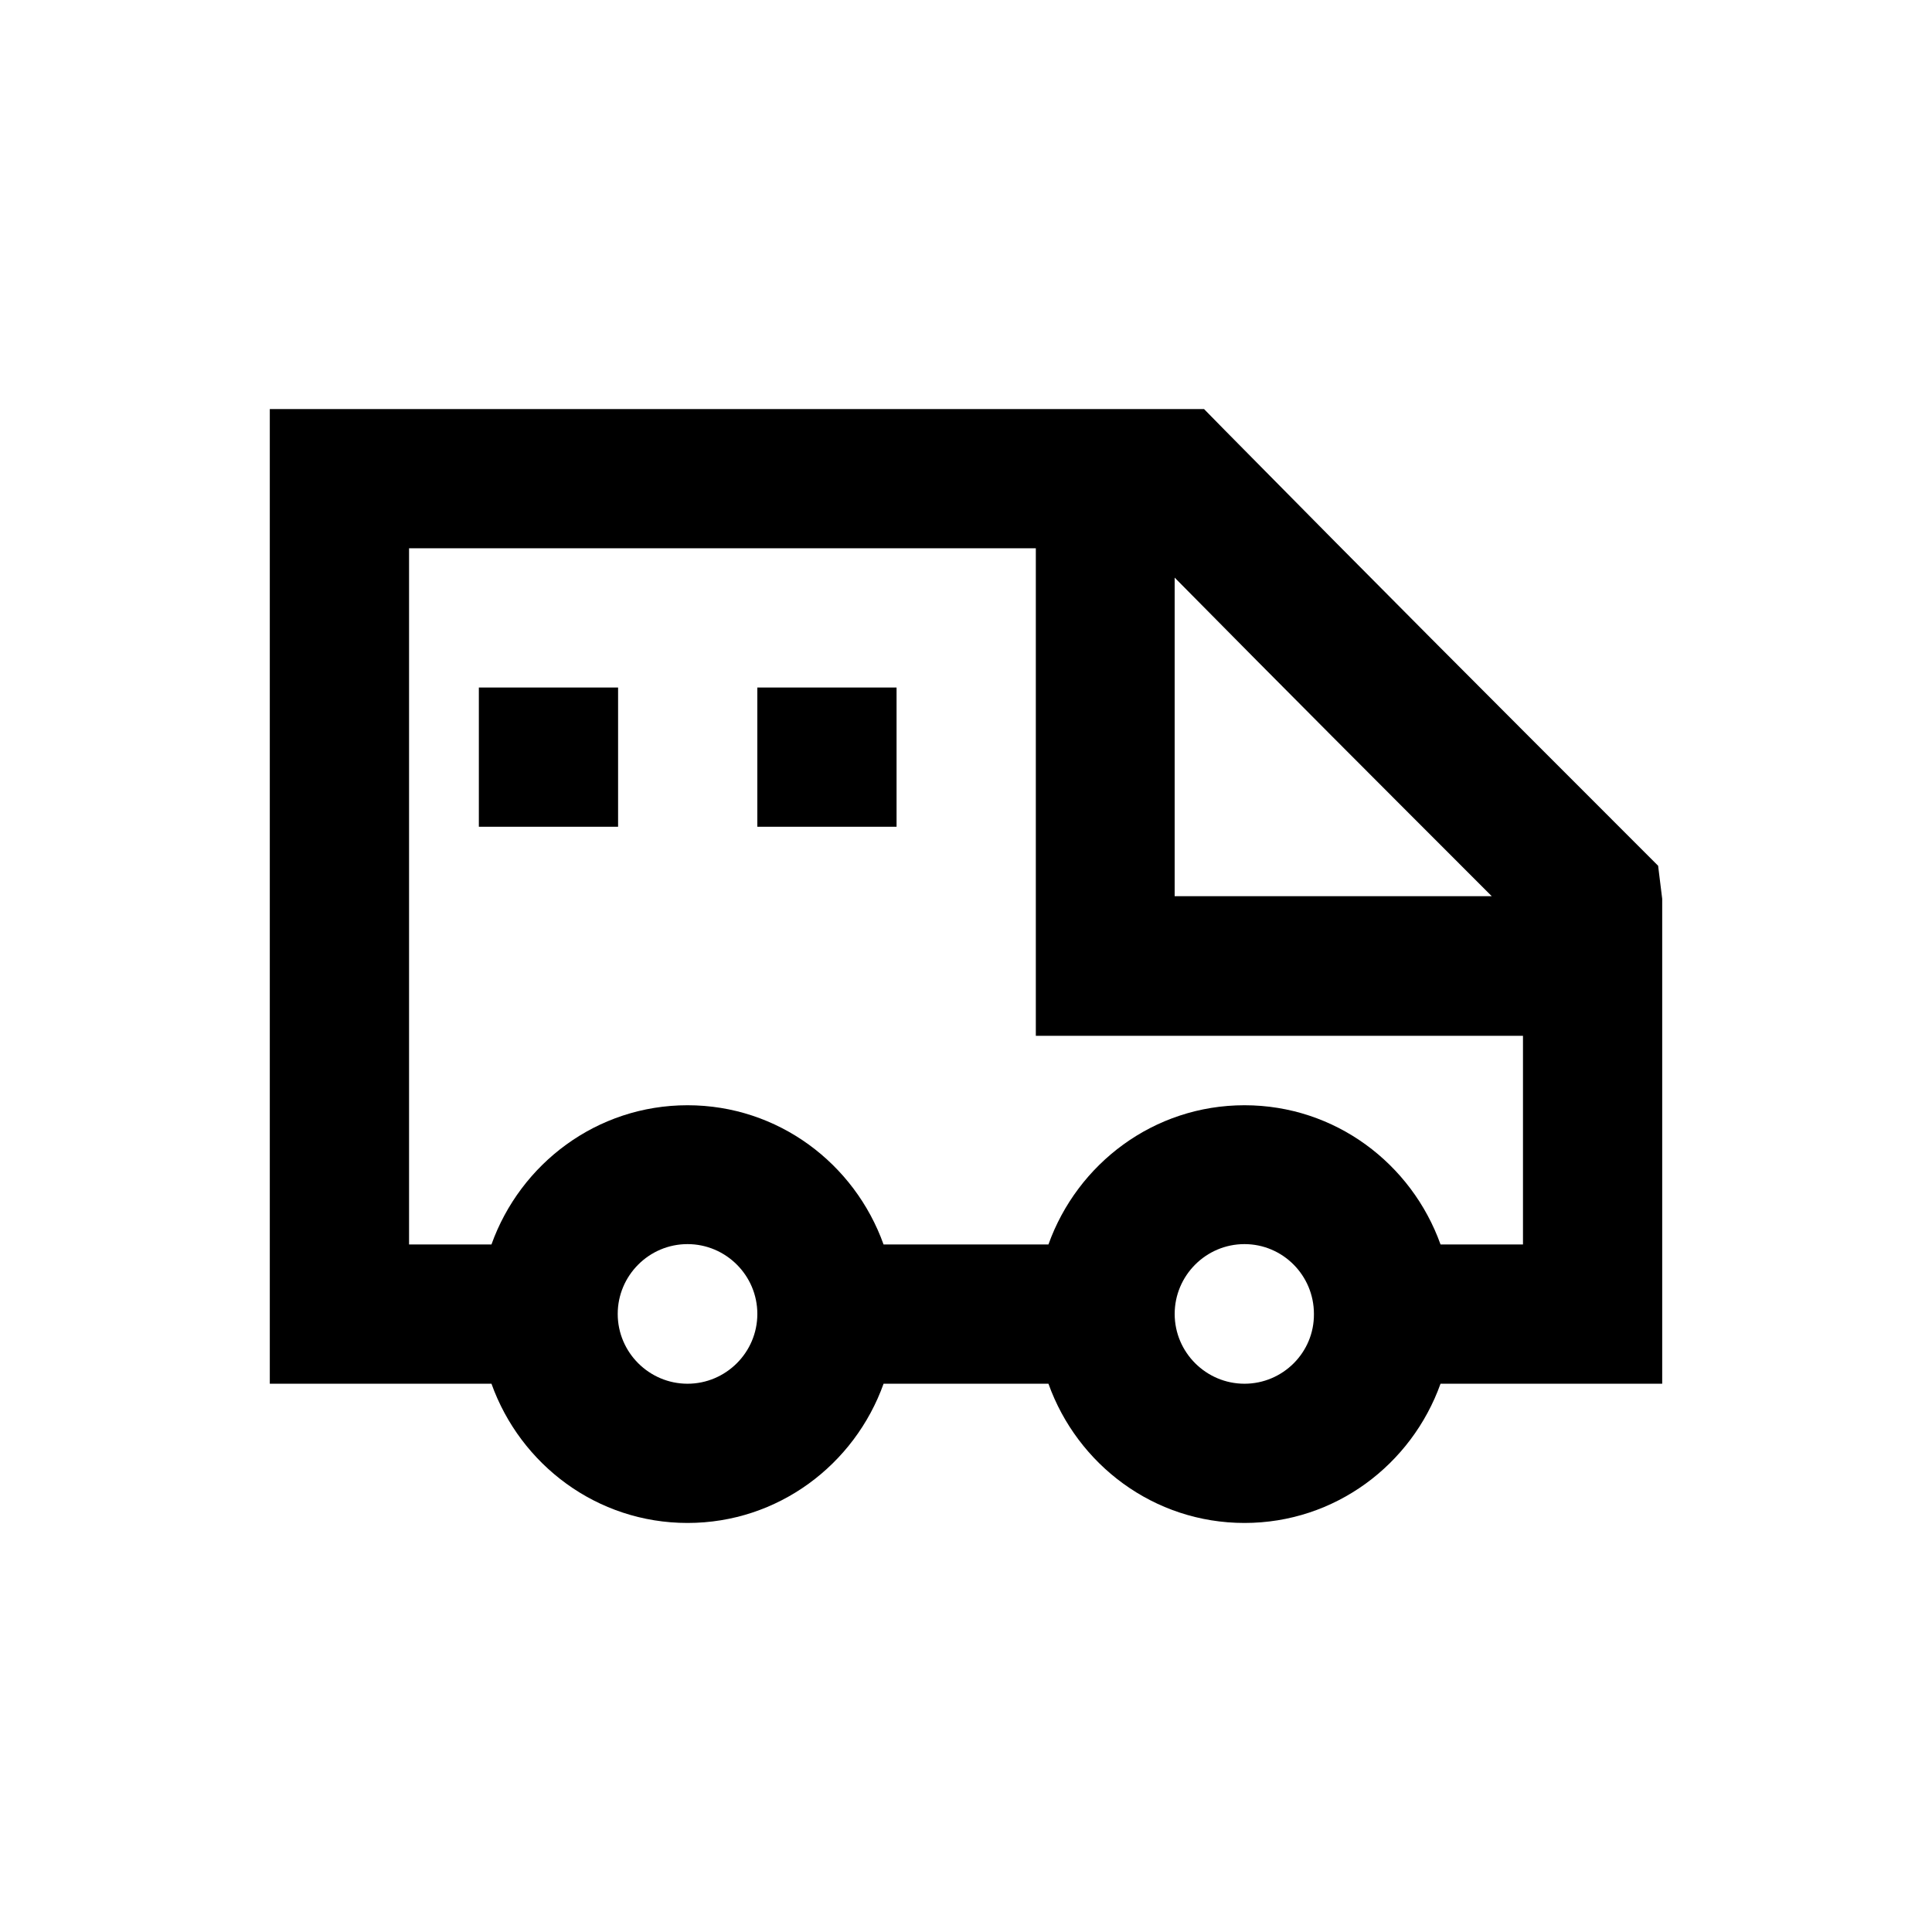 <?xml version="1.0" encoding="UTF-8"?>
<!-- Uploaded to: ICON Repo, www.svgrepo.com, Generator: ICON Repo Mixer Tools -->
<svg fill="#000000" width="800px" height="800px" version="1.1" viewBox="144 144 512 512" xmlns="http://www.w3.org/2000/svg">
 <g>
  <path d="m584.5 382.19-1.082-8.758-5.41-5.41c-42.508-42.508-66.715-66.715-109.52-110.11l-5.41-5.512h-247.58v258.3h58.746c7.676 21.449 27.945 36.898 51.957 36.898 24.008 0 44.281-15.449 51.957-36.898h43.691c7.672 21.449 27.941 36.898 51.949 36.898s44.281-15.449 51.957-36.898h58.746zm-45.168-0.688h-84.035v-84.426c30.801 31.191 52.941 53.332 84.035 84.426zm-213.13 129.2c-10.137 0-18.5-8.266-18.5-18.5 0-10.137 8.266-18.5 18.5-18.5 10.137 0 18.5 8.266 18.5 18.5s-8.367 18.5-18.5 18.5zm147.6 0c-10.137 0-18.5-8.266-18.5-18.5 0-10.137 8.266-18.5 18.5-18.5 10.137 0 18.402 8.266 18.402 18.5 0.098 10.234-8.266 18.5-18.402 18.5zm51.957-36.902c-7.676-21.453-27.945-36.898-51.957-36.898-24.008 0-44.281 15.449-51.957 36.898h-43.691c-7.676-21.453-27.945-36.898-51.957-36.898-24.008 0-44.281 15.449-51.957 36.898h-21.836v-184.5h166.1v129.2h129.1v55.301z"/>
  <path d="m270.9 326.2h36.898v36.898h-36.898z"/>
  <path d="m344.7 326.2h36.898v36.898h-36.898z"/>
 </g>
</svg>